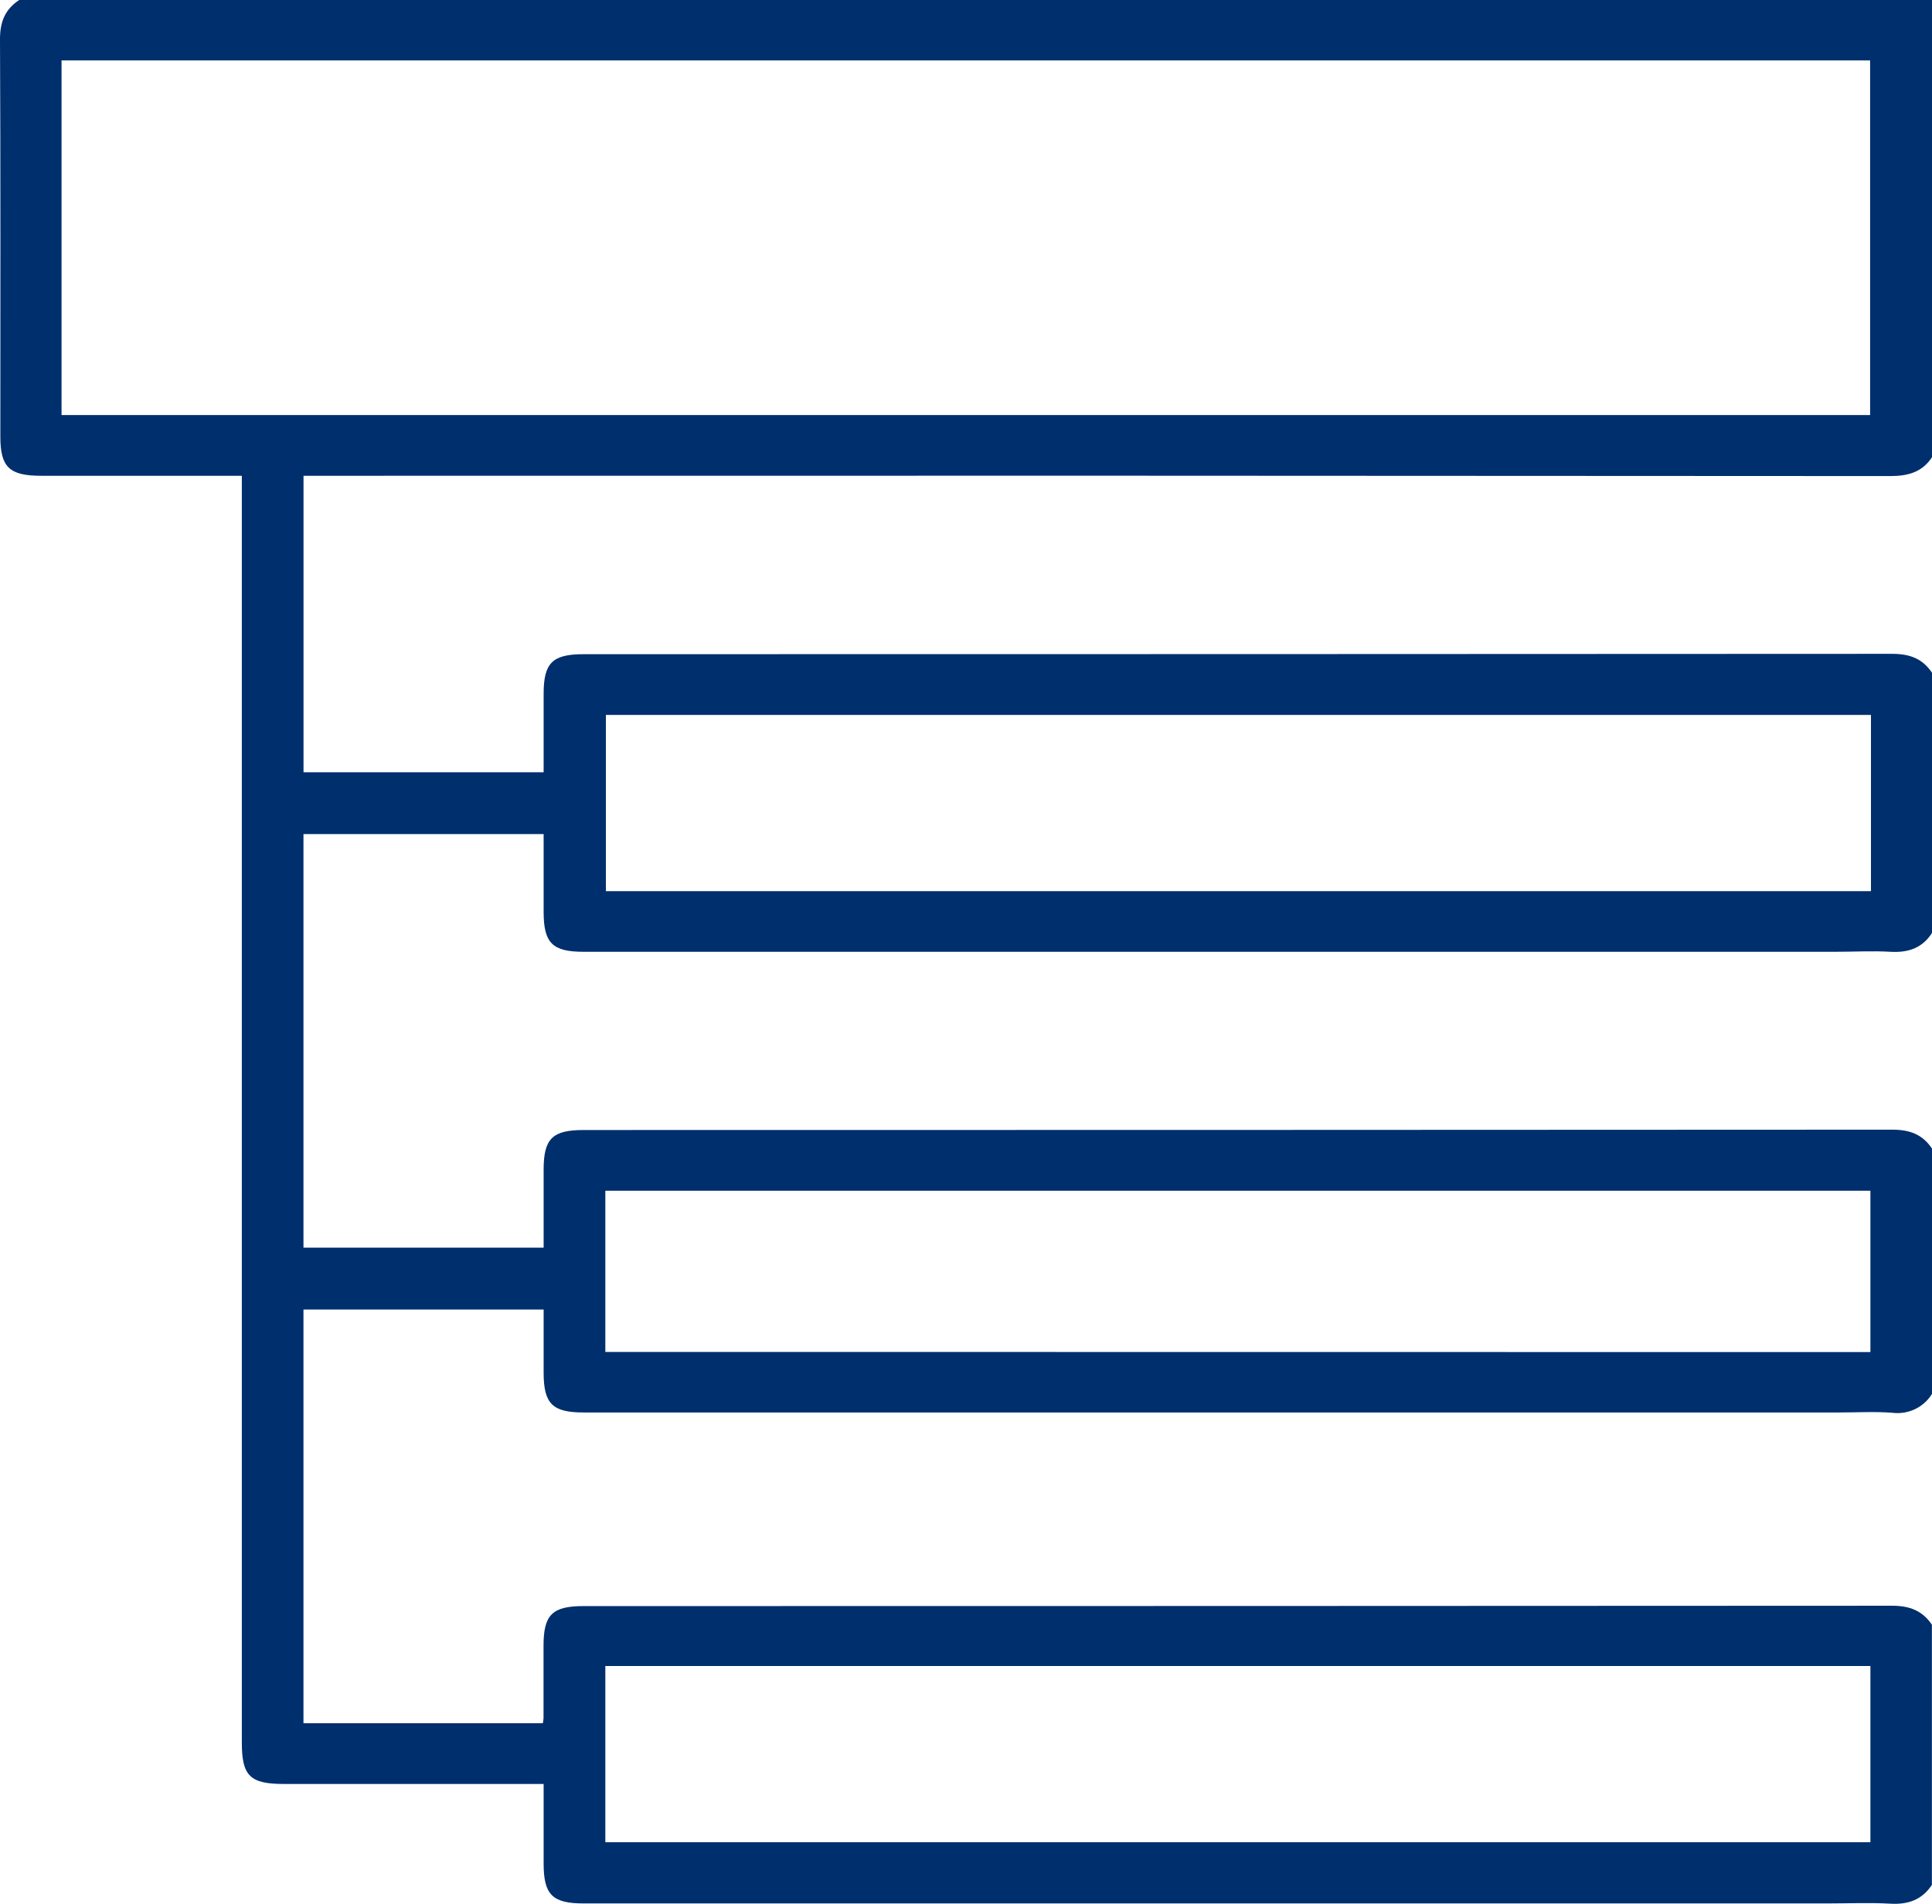 <?xml version="1.0" encoding="UTF-8"?> <svg xmlns="http://www.w3.org/2000/svg" width="276" height="272" viewBox="0 0 276 272" fill="none"> <path d="M276 96.118V133.295C274.603 135.458 272.609 136.132 270.053 135.983C267.496 135.834 264.847 135.983 262.24 135.983H83.372C78.915 135.983 77.669 134.735 77.662 130.308V119.169H43.353V178.253H77.662V167.122C77.662 162.681 78.907 161.446 83.379 161.446C145.69 161.446 208.006 161.43 270.326 161.396C272.825 161.396 274.646 162.07 276 164.1V199.147C275.422 200.092 274.576 200.85 273.567 201.329C272.558 201.808 271.429 201.987 270.319 201.843C267.82 201.652 265.279 201.801 262.78 201.801H83.372C78.915 201.801 77.669 200.552 77.662 196.125V187.093H43.353V246.199H77.547C77.593 245.964 77.627 245.728 77.647 245.489C77.647 242.032 77.647 238.582 77.647 235.138C77.647 230.697 78.893 229.463 83.365 229.463C145.675 229.463 207.991 229.446 270.312 229.413C272.81 229.413 274.632 230.122 275.986 232.116V269.292C274.589 271.421 272.594 272.13 270.038 271.981C267.086 271.811 264.112 271.945 261.153 271.945H83.372C78.915 271.945 77.669 270.704 77.662 266.27V254.876H40.552C35.706 254.876 34.547 253.726 34.547 248.945V67.974H5.868C1.339 67.974 0.05 66.74 0.05 62.391C0.05 43.455 0.094 24.519 0 5.591C0 3.122 0.72 1.334 2.743 0H276V65.321C274.603 67.449 272.601 68.016 270.053 68.016C195.616 67.96 121.18 67.946 46.744 67.974H43.36V110.336H77.662V99.141C77.662 94.707 78.907 93.465 83.379 93.465C145.695 93.465 208.01 93.448 270.326 93.415C272.825 93.415 274.654 94.097 276 96.118ZM8.791 59.297H267.158V8.634H8.791V59.297ZM267.28 102.142H86.554V127.321H267.28V102.142ZM86.475 238.026V263.198H267.201V238.026H86.475ZM267.201 193.173V170.116H86.475V193.152L267.201 193.173Z" fill="#002F6D"></path> </svg> 